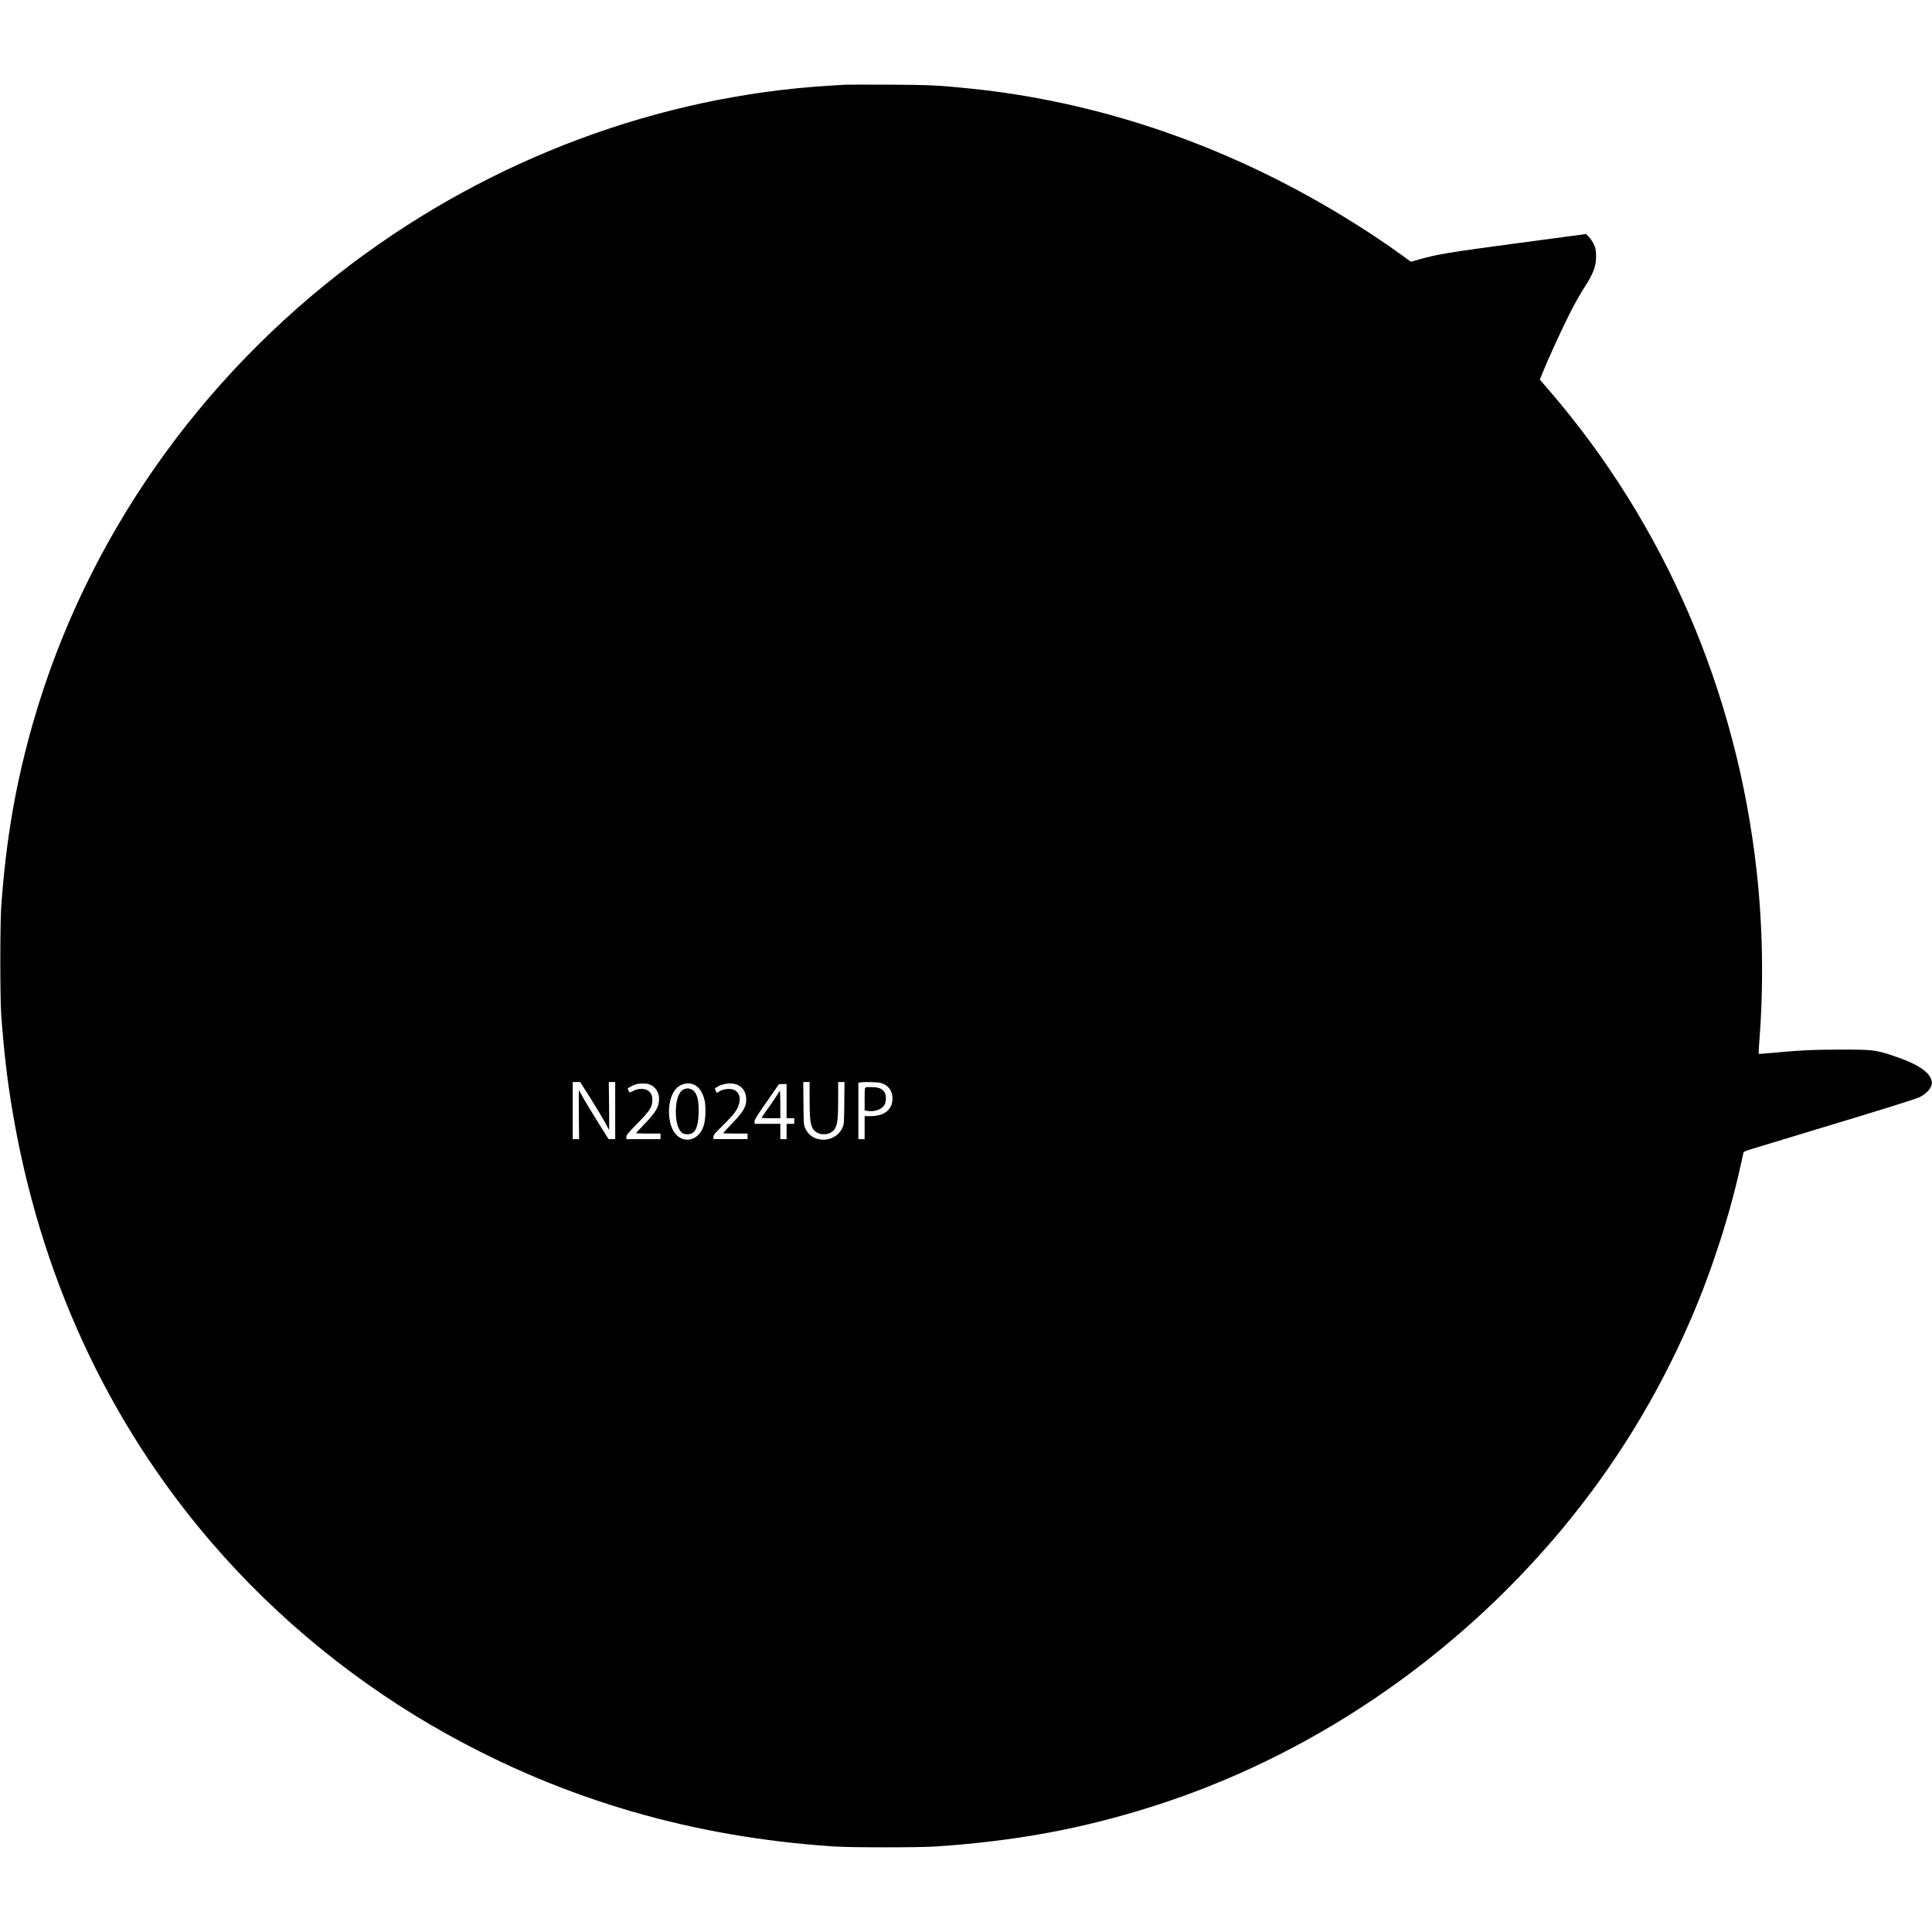 <?xml version="1.0" encoding="UTF-8" standalone="yes"?>
<svg version="1.0" xmlns="http://www.w3.org/2000/svg" width="100mm" height="100mm" viewBox="0 0 2773 2531" preserveAspectRatio="xMidYMid meet">
  <g transform="translate(0,2531) scale(0.1,-0.1)" fill="#000000" stroke="none">
    <path d="M12130 25304 c-30 -2 -134 -8 -230 -14 -2437 -149 -4831 -1041 -6835
-2544 -2216 -1662 -3829 -3973 -4580 -6563 -253 -872 -397 -1692 -467 -2668
-18 -243 -18 -1336 0 -1570 38 -509 84 -911 153 -1325 392 -2375 1364 -4494
2863 -6237 944 -1098 2101 -2041 3376 -2750 1703 -948 3536 -1481 5555 -1615
255 -17 1229 -17 1475 0 1135 78 2063 248 3070 564 2261 709 4333 2106 5895
3973 769 920 1390 1930 1870 3045 296 687 551 1477 710 2200 20 91 38 172 40
180 3 9 36 24 77 36 40 12 199 60 353 107 154 47 676 205 1160 352 537 163
903 279 938 298 121 63 188 153 173 229 -26 131 -202 248 -548 363 -262 87
-286 90 -763 90 -406 -1 -575 -9 -1014 -50 -85 -8 -157 -13 -159 -10 -2 2 3
97 12 212 60 783 47 1619 -40 2403 -284 2578 -1318 4978 -2976 6903 l-137 159
19 47 c76 193 269 619 383 846 99 199 161 309 250 449 124 194 161 301 155
451 -3 78 -8 100 -35 155 -18 36 -49 82 -71 103 l-38 38 -980 -131 c-991 -132
-1157 -160 -1416 -234 l-117 -33 -103 75 c-299 216 -546 380 -878 582 -1669
1016 -3494 1641 -5345 1829 -456 47 -584 53 -1170 56 -313 1 -595 1 -625 -1z
m-3649 -14556 c84 -134 177 -289 207 -345 29 -57 54 -103 55 -103 1 0 1 155
-1 345 l-4 345 46 0 46 0 0 -410 0 -410 -48 0 -47 0 -165 263 c-90 144 -185
301 -210 349 -25 48 -47 88 -50 88 -3 0 -4 -157 -2 -350 l4 -350 -46 0 -46 0
0 410 0 410 54 0 53 0 154 -242z m3139 0 c0 -279 10 -363 46 -426 65 -110 254
-110 319 1 36 62 45 146 45 420 l0 247 46 0 45 0 -3 -302 c-3 -294 -4 -304
-27 -356 -52 -114 -178 -183 -308 -168 -107 12 -181 66 -227 165 -20 43 -21
66 -24 354 l-3 307 45 0 46 0 0 -242z m1028 227 c102 -31 161 -111 162 -220 0
-162 -116 -255 -317 -255 l-83 0 0 -165 0 -165 -45 0 -45 0 0 404 0 405 23 4
c60 12 256 6 305 -8z m-3337 -16 c90 -27 148 -110 149 -211 0 -114 -48 -195
-217 -369 -62 -64 -113 -119 -113 -122 0 -4 79 -7 175 -7 l175 0 0 -40 0 -40
-245 0 -245 0 0 31 c0 28 22 54 158 193 181 185 215 238 215 335 0 69 -17 108
-62 138 -49 33 -140 32 -207 -2 -27 -14 -52 -25 -55 -25 -5 0 -29 45 -29 55 0
8 75 49 113 61 53 16 138 17 188 3z m660 -12 c59 -31 104 -93 131 -180 19 -59
23 -95 23 -197 0 -146 -24 -240 -78 -312 -88 -115 -238 -128 -338 -28 -132
132 -145 475 -24 641 66 92 192 125 286 76z m600 8 c89 -32 141 -112 140 -218
0 -103 -47 -181 -202 -341 -71 -74 -129 -136 -129 -140 0 -3 79 -6 175 -6
l175 0 0 -40 0 -40 -245 0 -245 0 0 32 c0 28 16 48 129 158 70 69 149 154 175
189 99 136 97 274 -4 326 -58 30 -182 13 -231 -31 -16 -15 -19 -13 -33 15 -20
38 -21 36 11 56 78 52 201 69 284 40z m719 -240 l0 -245 55 0 55 0 0 -40 0
-40 -55 0 -55 0 0 -110 0 -110 -45 0 -45 0 0 110 0 110 -185 0 -185 0 0 33 c0
26 35 83 176 285 l175 252 55 0 54 0 0 -245z"/>
    <path d="M12428 10914 c-16 -5 -18 -22 -18 -169 l0 -163 41 -7 c99 -17 206 21
243 85 29 49 29 148 0 187 -37 49 -79 66 -168 69 -45 2 -89 1 -98 -2z"/>
    <path d="M9810 10883 c-69 -35 -110 -155 -110 -319 0 -102 15 -186 45 -245 30
-59 61 -79 124 -79 104 0 150 85 158 290 10 238 -37 353 -146 367 -23 2 -49
-3 -71 -14z"/>
    <path d="M11156 10807 c-17 -28 -74 -114 -128 -189 -54 -75 -98 -139 -98 -142
0 -3 61 -6 135 -6 l135 0 0 195 c0 107 -3 195 -7 195 -5 0 -21 -24 -37 -53z"/>
  </g>
</svg>